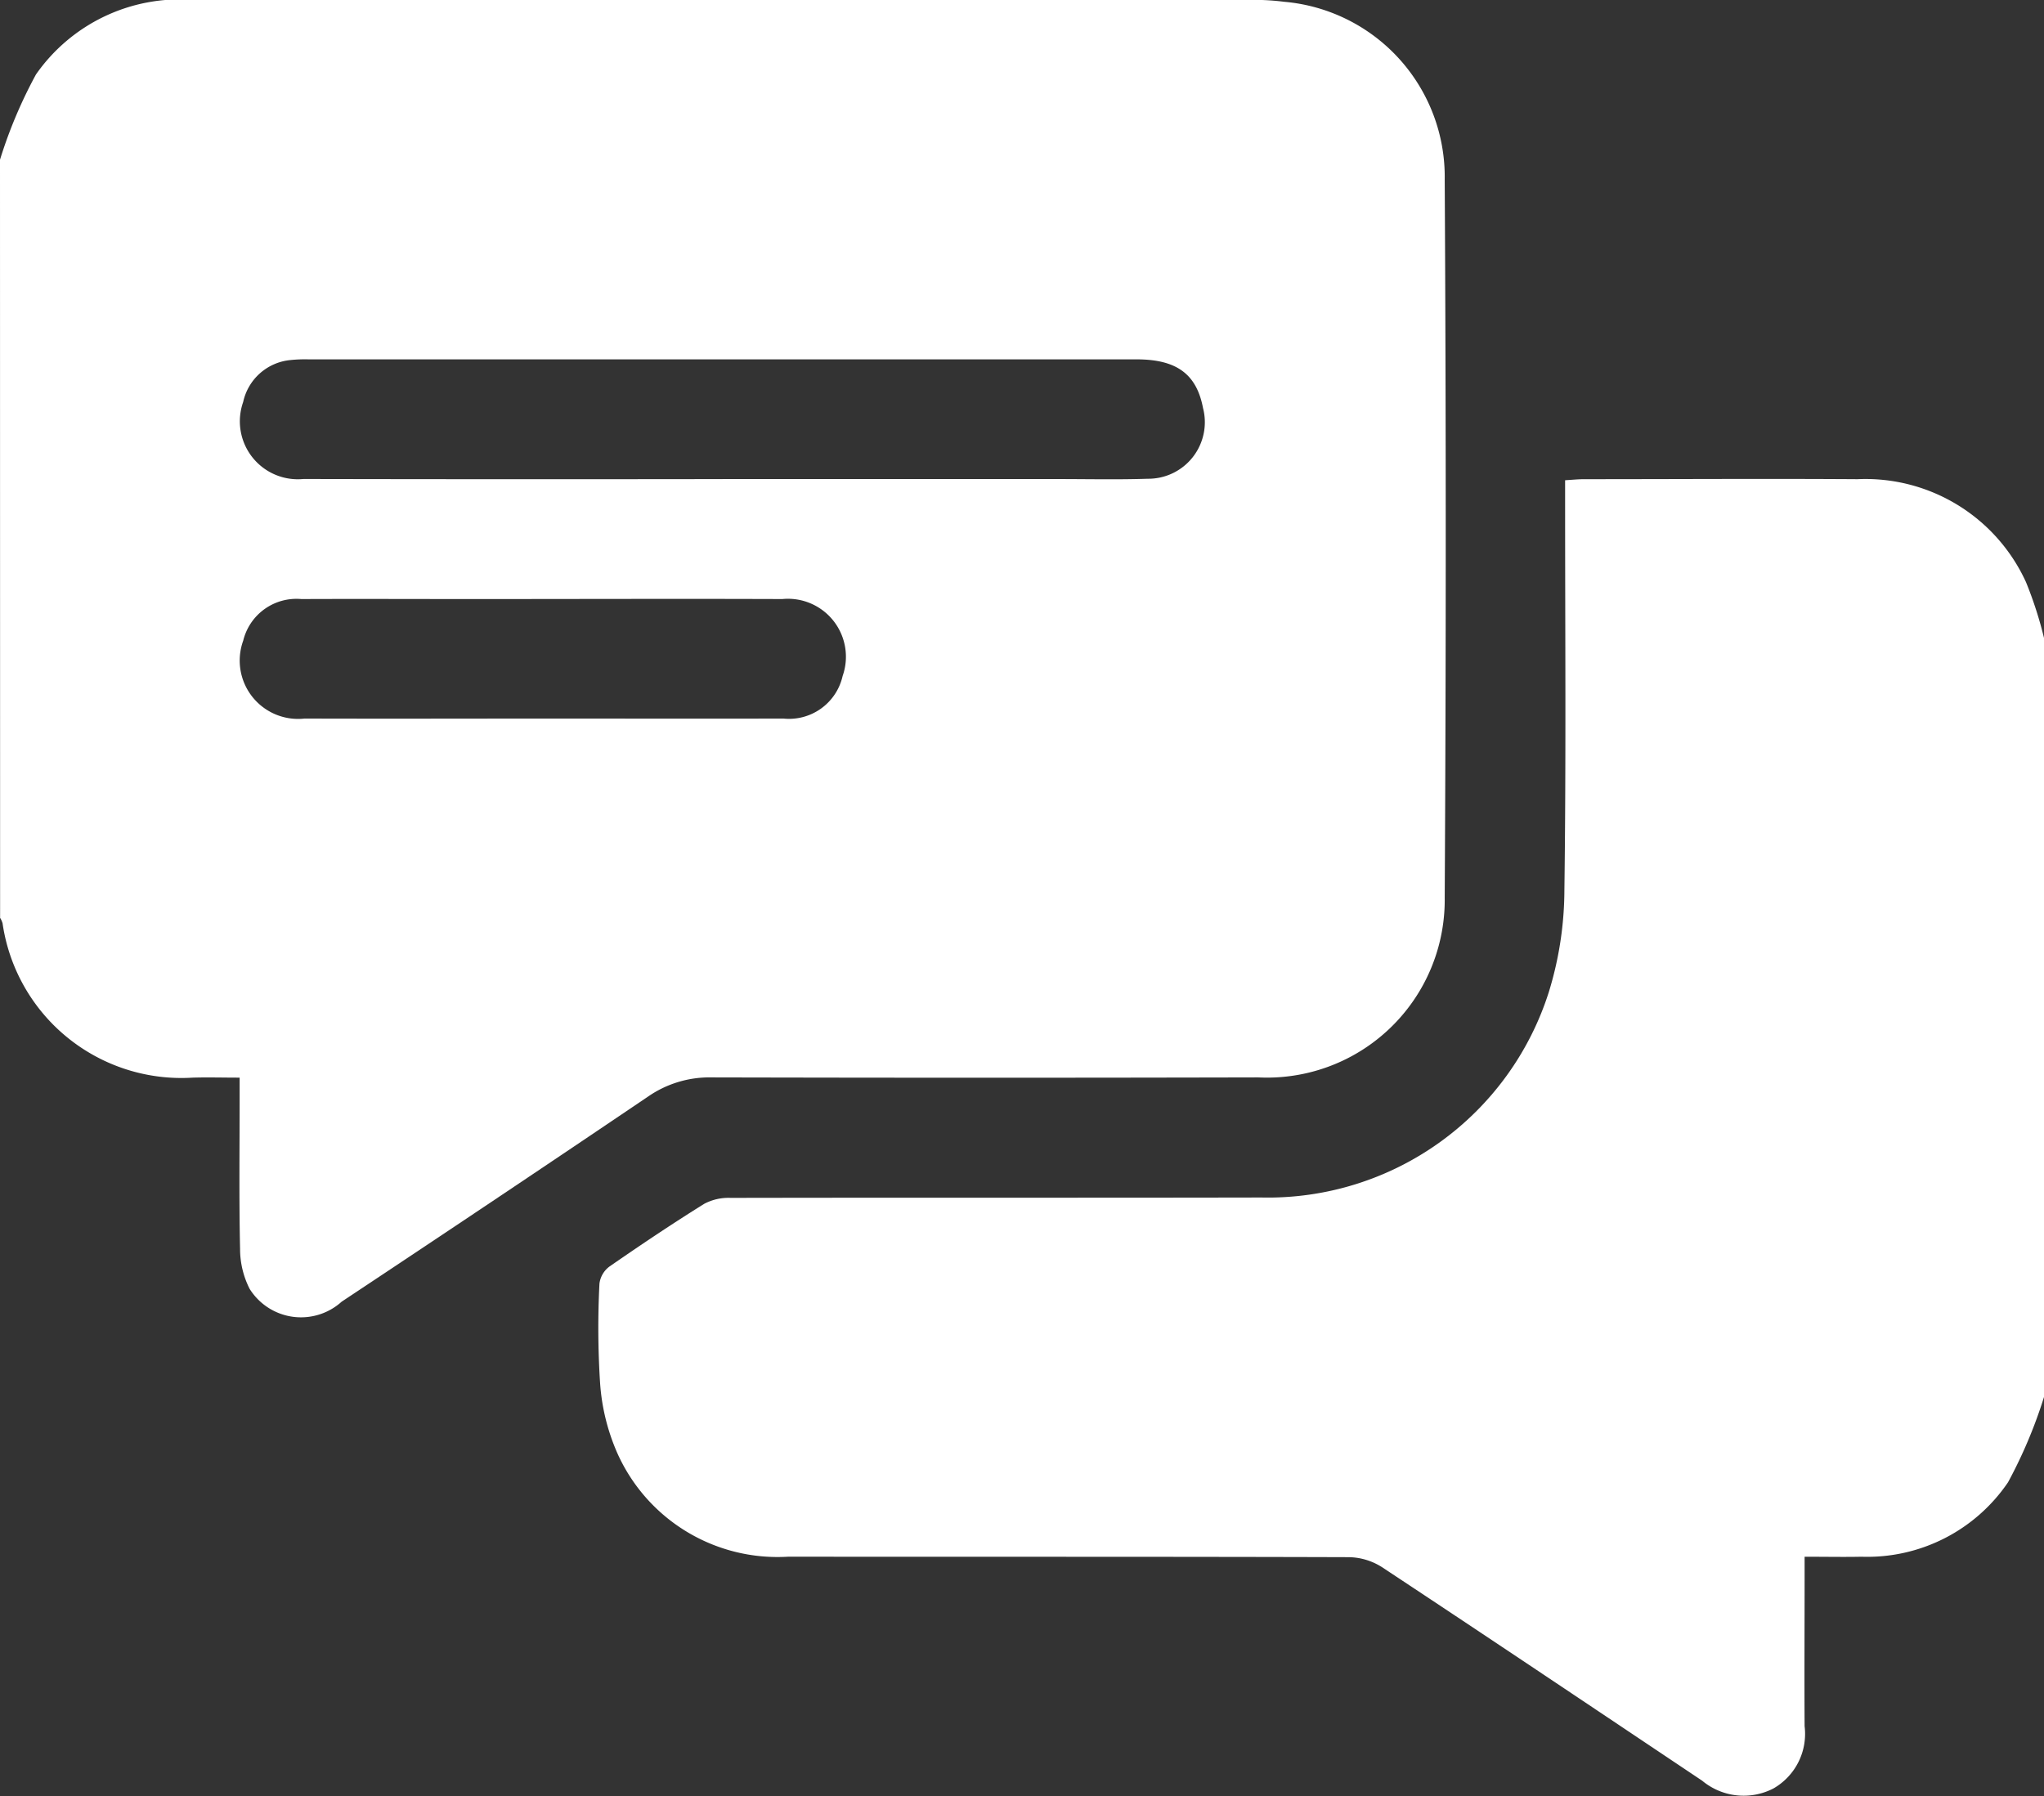 <svg xmlns="http://www.w3.org/2000/svg" width="59.947" height="52.682" viewBox="0 0 59.947 52.682">
  <rect x="0" y="0" width="59.947" height="52.682" fill="#333333" stroke="none"/>
  <g id="communication" transform="translate(-219.857 612.516)">
    <path id="Path_4342" data-name="Path 4342" d="M219.857-607.832a13.754,13.754,0,0,1,1.055-2.5,5.148,5.148,0,0,1,4.6-2.188q15.536.008,31.073,0a7.2,7.2,0,0,1,.933.056,5.155,5.155,0,0,1,4.71,5.216q.06,10.533,0,21.066a5.212,5.212,0,0,1-5.467,5.269q-8.017.019-16.034,0a3.164,3.164,0,0,0-1.86.56q-4.482,3.029-8.99,6.019a1.777,1.777,0,0,1-2.7-.379,2.584,2.584,0,0,1-.279-1.169c-.032-1.462-.013-2.926-.013-4.388v-.636c-.492,0-.935-.013-1.377,0a5.3,5.3,0,0,1-5.576-4.528.62.62,0,0,0-.072-.159Zm21.193,9.368h9.832c.878,0,1.756.02,2.633-.009a1.658,1.658,0,0,0,1.624-2.077c-.19-.993-.773-1.425-1.947-1.425q-12.144,0-24.288,0a4.1,4.1,0,0,0-.526.02,1.571,1.571,0,0,0-1.39,1.233,1.7,1.7,0,0,0,1.77,2.256Q234.9-598.454,241.05-598.463Zm-5.3,7.025c2.36,0,4.72.005,7.081,0a1.611,1.611,0,0,0,1.739-1.249,1.7,1.7,0,0,0-1.771-2.256c-3-.011-6.008,0-9.012,0-1.7,0-3.394-.007-5.091,0a1.607,1.607,0,0,0-1.706,1.22,1.712,1.712,0,0,0,1.8,2.285C231.11-591.432,233.431-591.438,235.752-591.439Z" transform="translate(0 0)" fill="#fff" fill-rule="evenodd"/>
    <path id="Path_4343" data-name="Path 4343" d="M382.137-489.6a14.021,14.021,0,0,1-1.054,2.5,4.988,4.988,0,0,1-4.3,2.185c-.525.011-1.051,0-1.667,0v.58c0,1.463-.009,2.927,0,4.39a1.844,1.844,0,0,1-.914,1.827,1.9,1.9,0,0,1-2.09-.227c-3.128-2.093-6.252-4.19-9.392-6.265a1.86,1.86,0,0,0-.965-.292c-5.483-.017-10.965-.009-16.448-.014a5.146,5.146,0,0,1-5-3.011,6.119,6.119,0,0,1-.517-2.076,25.317,25.317,0,0,1-.019-2.924.739.739,0,0,1,.293-.5c.913-.633,1.837-1.252,2.78-1.84a1.521,1.521,0,0,1,.77-.174c5.19-.01,10.38,0,15.57-.011a8.645,8.645,0,0,0,8.432-6.032,10.245,10.245,0,0,0,.455-2.984c.051-3.785.021-7.57.021-11.356v-.667c.213-.013.382-.031.552-.031,2.673,0,5.346-.018,8.019,0a5.173,5.173,0,0,1,4.946,3.02,11.451,11.451,0,0,1,.533,1.657Z" transform="translate(-102.333 -81.938)" fill="#fff" fill-rule="evenodd"/>
  </g>
</svg>
